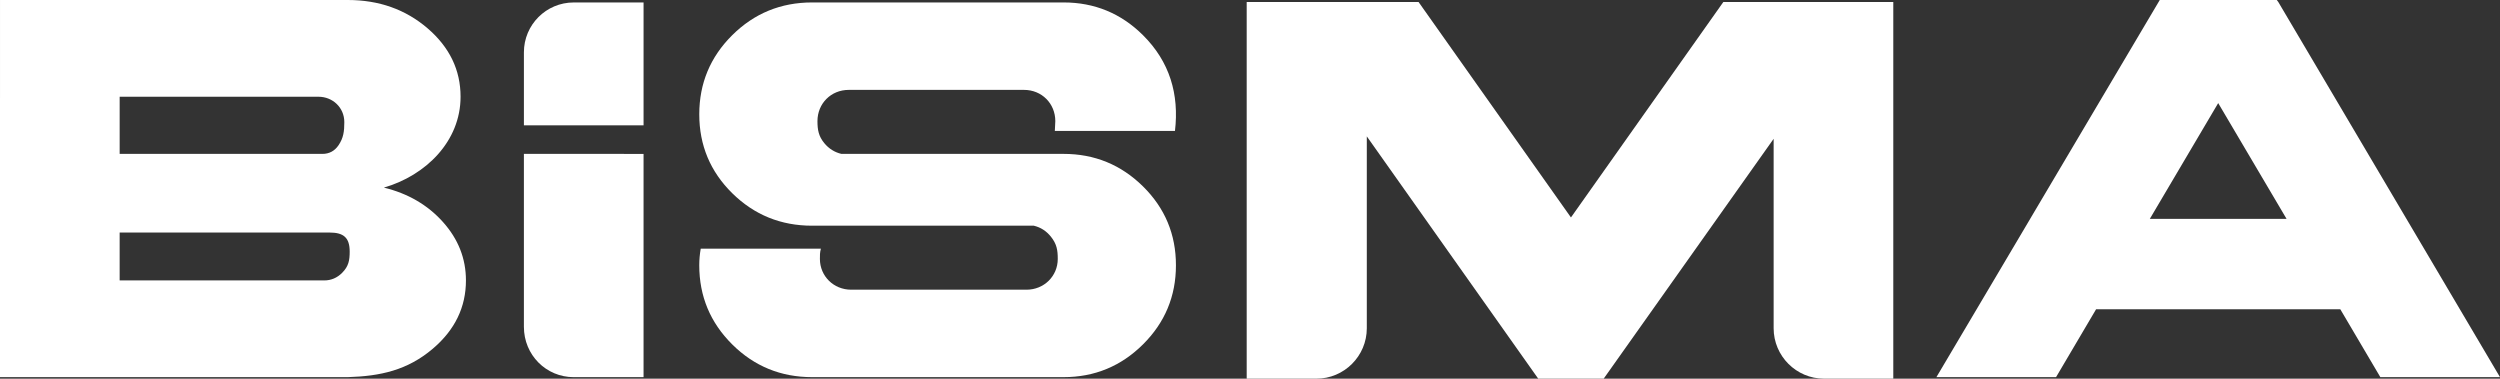 <?xml version="1.0" encoding="UTF-8"?> <svg xmlns="http://www.w3.org/2000/svg" width="1360" height="206" viewBox="0 0 1360 206" fill="none"><rect x="0" y="0" width="1360" height="206" fill="#333333" stroke="none"/><path fill-rule="evenodd" clip-rule="evenodd" d="M562.402 122.785C566.121 123.669 569.224 125.663 571.702 128.762C574.921 132.787 575.42 136.134 575.42 140.853C575.42 150.203 567.972 157.595 558.415 157.595H463.034C453.482 157.595 446.028 150.203 446.028 140.853C446.028 138.728 445.981 137.596 446.56 135.271H381.198C380.667 138.28 380.398 141.295 380.398 144.305C380.398 161.136 386.379 175.489 398.33 187.359C410.286 199.229 424.767 205.163 441.773 205.163H578.603C595.43 205.163 609.821 199.229 621.777 187.359C633.734 175.489 639.709 161.136 639.709 144.305C639.709 127.473 633.728 113.168 621.777 101.387C609.821 89.607 595.43 83.714 578.603 83.714H457.716C453.997 82.83 450.894 80.878 448.416 77.869C445.318 74.107 444.697 70.65 444.697 65.91C444.697 56.286 452.083 48.9 461.703 48.9H557.084C566.705 48.9 574.09 56.286 574.09 65.91L573.827 71.224H639.183C641.534 51.241 636.306 33.557 621.783 19.136C609.827 7.266 595.435 1.331 578.608 1.331H441.778C424.778 1.331 410.297 7.266 398.335 19.136C386.379 31.005 380.404 45.359 380.404 62.19C380.404 79.021 386.384 93.327 398.335 105.107C410.291 116.887 424.772 122.78 441.778 122.78H562.402V122.785Z" fill="white"></path><path fill-rule="evenodd" clip-rule="evenodd" d="M1104.41 119.066L1053.4 205.169H1118.49L1140.28 168.228H1273.12L1294.91 205.169H1360L1239.38 1.068L1238.58 0.005H1174.91L1148.59 44.443L1104.4 119.061L1104.41 119.066ZM1206.7 56.081L1243.89 119.066H1169.5L1206.7 56.081Z" fill="white"></path><path fill-rule="evenodd" clip-rule="evenodd" d="M1029.95 1.099H937.491L854.597 118.297L771.704 1.099H678.201C678.201 69.398 678.201 137.696 678.201 206H716.126C731.228 206 743.542 193.683 743.542 178.577V74.186L836.797 206H872.397L964.859 75.512V178.572C964.859 193.672 977.173 205.995 992.274 205.995H1029.95C1029.95 137.696 1029.95 69.398 1029.95 1.094V1.099Z" fill="white"></path><path fill-rule="evenodd" clip-rule="evenodd" d="M350.097 68.172V1.336H312.104C297.128 1.336 285.004 13.464 285.004 28.443V68.172H339.472H350.097Z" fill="white"></path><path fill-rule="evenodd" clip-rule="evenodd" d="M339.468 83.719H285V177.799C285 193.067 297.046 205.174 312.1 205.174H350.093V83.725H339.468V83.719Z" fill="white"></path><path fill-rule="evenodd" clip-rule="evenodd" d="M0 53.435V151.476V204.906V205.169H189.173C206.899 204.616 221.638 201.465 235.535 189.621C247.486 179.435 253.472 167.076 253.472 152.549C253.472 140.68 249.311 130.094 240.985 120.791C232.658 111.489 221.943 105.244 208.835 102.056C231.695 95.426 250.547 76.838 250.547 52.625C250.547 38.098 244.567 25.692 232.616 15.416C220.665 5.14 206.173 0 189.178 0H0.005V53.43L0 53.435ZM65.093 52.625H173.23C181.036 52.625 187.311 58.559 187.311 66.446C187.311 71.418 186.864 75.07 184.123 79.069C182.003 82.167 179.068 83.72 175.355 83.72H65.093V52.625ZM65.093 126.505H179.337C186.922 126.505 190.23 129.278 190.23 136.87C190.23 141.506 189.709 144.831 186.112 148.43C183.371 151.171 180.126 152.549 176.412 152.549H65.088V126.505H65.093Z" fill="white"></path></svg> 